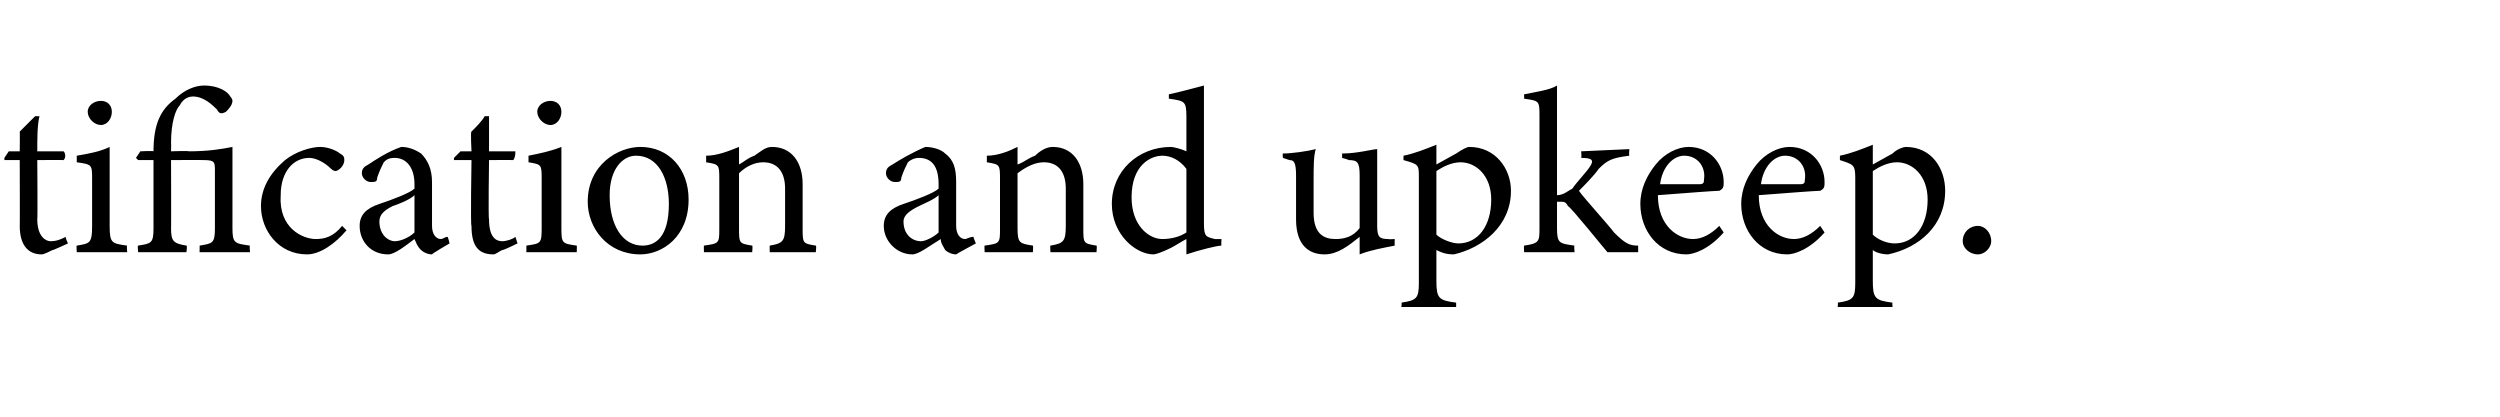 <?xml version="1.0" standalone="no"?><!DOCTYPE svg PUBLIC "-//W3C//DTD SVG 1.1//EN" "http://www.w3.org/Graphics/SVG/1.1/DTD/svg11.dtd"><svg xmlns="http://www.w3.org/2000/svg" version="1.1" width="114px" height="19px" viewBox="0 -4 114 19" style="top:-4px">  <desc>tification and upkeep.</desc>  <defs/>  <g id="Polygon48338">    <path d="M 2.4 7.4 C 2.2 7.5 2 7.6 1.9 7.6 C 1.3 7.6 0.9 7.2 0.9 6.3 C 0.91 6.34 0.9 3.3 0.9 3.3 L 0.2 3.3 L 0.2 3.2 L 0.4 2.9 L 0.9 2.9 C 0.9 2.9 0.91 1.97 0.9 2 C 1.1 1.8 1.4 1.5 1.6 1.3 C 1.6 1.3 1.8 1.3 1.8 1.3 C 1.7 1.7 1.7 2.3 1.7 2.9 C 1.7 2.9 2.9 2.9 2.9 2.9 C 3 3 3 3.2 2.9 3.3 C 2.86 3.29 1.7 3.3 1.7 3.3 C 1.7 3.3 1.72 5.97 1.7 6 C 1.7 6.8 2.1 7 2.3 7 C 2.6 7 2.8 6.9 3 6.8 C 2.97 6.83 3.1 7.1 3.1 7.1 C 3.1 7.1 2.37 7.44 2.4 7.4 Z M 4.6 1.7 C 4.3 1.7 4 1.4 4 1.1 C 4 0.8 4.3 0.6 4.6 0.6 C 4.9 0.6 5.1 0.8 5.1 1.1 C 5.1 1.4 4.9 1.7 4.6 1.7 Z M 3.5 7.5 C 3.5 7.5 3.48 7.18 3.5 7.2 C 4.1 7.1 4.2 7.1 4.2 6.3 C 4.2 6.3 4.2 4.2 4.2 4.2 C 4.2 3.5 4.2 3.5 3.5 3.4 C 3.5 3.4 3.5 3.1 3.5 3.1 C 4.1 3 4.6 2.9 5 2.7 C 5 2.7 5 6.3 5 6.3 C 5 7.1 5.1 7.1 5.8 7.2 C 5.77 7.18 5.8 7.5 5.8 7.5 L 3.5 7.5 Z M 9.1 7.5 C 9.1 7.5 9.11 7.18 9.1 7.2 C 9.7 7.1 9.8 7.1 9.8 6.4 C 9.8 6.4 9.8 3.8 9.8 3.8 C 9.8 3.4 9.8 3.3 9.3 3.3 C 9.26 3.29 7.8 3.3 7.8 3.3 C 7.8 3.3 7.81 6.42 7.8 6.4 C 7.8 7 7.9 7.1 8.5 7.2 C 8.55 7.18 8.5 7.5 8.5 7.5 L 6.3 7.5 C 6.3 7.5 6.26 7.18 6.3 7.2 C 6.9 7.1 7 7.1 7 6.4 C 7 6.42 7 3.3 7 3.3 L 6.3 3.3 L 6.2 3.2 L 6.4 2.9 C 6.4 2.9 7 2.87 7 2.9 C 7 1.7 7.3 1 8 0.5 C 8.4 0.1 8.9 -0.1 9.3 -0.1 C 10 -0.1 10.4 0.2 10.5 0.4 C 10.6 0.5 10.6 0.6 10.6 0.6 C 10.6 0.8 10.4 1 10.3 1.1 C 10.1 1.2 10 1.2 9.9 1 C 9.7 0.8 9.3 0.4 8.8 0.4 C 8.5 0.4 8.3 0.6 8.2 0.8 C 8 1 7.8 1.6 7.8 2.5 C 7.81 2.53 7.8 2.9 7.8 2.9 C 7.8 2.9 8.64 2.87 8.6 2.9 C 9.5 2.9 10.1 2.8 10.6 2.7 C 10.6 2.7 10.6 6.4 10.6 6.4 C 10.6 7.1 10.7 7.1 11.4 7.2 C 11.37 7.18 11.4 7.5 11.4 7.5 L 9.1 7.5 Z M 15.8 6.5 C 15.3 7.1 14.6 7.6 14 7.6 C 12.7 7.6 11.9 6.5 11.9 5.4 C 11.9 4.6 12.3 3.9 13 3.3 C 13.5 2.9 14.2 2.7 14.6 2.7 C 15 2.7 15.4 2.9 15.5 3 C 15.7 3.1 15.7 3.2 15.7 3.3 C 15.7 3.6 15.4 3.8 15.3 3.8 C 15.3 3.8 15.2 3.8 15.1 3.7 C 14.8 3.4 14.4 3.2 14.1 3.2 C 13.4 3.2 12.8 3.8 12.8 4.9 C 12.7 6.4 13.8 6.9 14.4 6.9 C 14.8 6.9 15.2 6.8 15.6 6.3 C 15.6 6.3 15.8 6.5 15.8 6.5 Z M 19.7 7.6 C 19.5 7.6 19.3 7.5 19.2 7.4 C 19 7.2 19 7.1 18.9 6.9 C 18.5 7.2 18 7.6 17.7 7.6 C 16.9 7.6 16.4 7 16.4 6.3 C 16.4 5.8 16.7 5.5 17.3 5.3 C 17.9 5.1 18.7 4.8 18.9 4.6 C 18.9 4.6 18.9 4.4 18.9 4.4 C 18.9 3.6 18.5 3.2 18 3.2 C 17.7 3.2 17.6 3.3 17.5 3.4 C 17.4 3.6 17.3 3.8 17.2 4.1 C 17.2 4.3 17.1 4.3 16.9 4.3 C 16.7 4.3 16.5 4.1 16.5 3.9 C 16.5 3.7 16.6 3.6 16.8 3.5 C 17.1 3.3 17.7 2.9 18.3 2.7 C 18.6 2.7 18.9 2.8 19.2 3 C 19.5 3.3 19.7 3.7 19.7 4.3 C 19.7 4.3 19.7 6.3 19.7 6.3 C 19.7 6.7 19.9 6.9 20.1 6.9 C 20.2 6.9 20.3 6.8 20.4 6.8 C 20.43 6.78 20.5 7.1 20.5 7.1 C 20.5 7.1 19.67 7.58 19.7 7.6 Z M 18.9 4.9 C 18.7 5.1 18.2 5.3 17.9 5.4 C 17.5 5.6 17.3 5.8 17.3 6.1 C 17.3 6.7 17.7 7 18 7 C 18.3 7 18.7 6.8 18.9 6.6 C 18.9 6.6 18.9 4.9 18.9 4.9 Z M 22.9 7.4 C 22.7 7.5 22.6 7.6 22.5 7.6 C 21.8 7.6 21.5 7.2 21.5 6.3 C 21.45 6.34 21.5 3.3 21.5 3.3 L 20.7 3.3 L 20.7 3.2 L 21 2.9 L 21.5 2.9 C 21.5 2.9 21.45 1.97 21.5 2 C 21.7 1.8 22 1.5 22.1 1.3 C 22.1 1.3 22.3 1.3 22.3 1.3 C 22.3 1.7 22.3 2.3 22.3 2.9 C 22.3 2.9 23.5 2.9 23.5 2.9 C 23.5 3 23.5 3.2 23.4 3.3 C 23.39 3.29 22.3 3.3 22.3 3.3 C 22.3 3.3 22.26 5.97 22.3 6 C 22.3 6.8 22.6 7 22.9 7 C 23.1 7 23.4 6.9 23.5 6.8 C 23.51 6.83 23.6 7.1 23.6 7.1 C 23.6 7.1 22.91 7.44 22.9 7.4 Z M 25.1 1.7 C 24.8 1.7 24.5 1.4 24.5 1.1 C 24.5 0.8 24.8 0.6 25.1 0.6 C 25.4 0.6 25.6 0.8 25.6 1.1 C 25.6 1.4 25.4 1.7 25.1 1.7 Z M 24 7.5 C 24 7.5 24.01 7.18 24 7.2 C 24.7 7.1 24.7 7.1 24.7 6.3 C 24.7 6.3 24.7 4.2 24.7 4.2 C 24.7 3.5 24.7 3.5 24.1 3.4 C 24.1 3.4 24.1 3.1 24.1 3.1 C 24.6 3 25.1 2.9 25.6 2.7 C 25.6 2.7 25.6 6.3 25.6 6.3 C 25.6 7.1 25.6 7.1 26.3 7.2 C 26.31 7.18 26.3 7.5 26.3 7.5 L 24 7.5 Z M 29.2 2.7 C 30.5 2.7 31.4 3.7 31.4 5.1 C 31.4 6.8 30.2 7.6 29.2 7.6 C 27.7 7.6 26.8 6.4 26.8 5.2 C 26.8 3.5 28.2 2.7 29.2 2.7 Z M 29 3.1 C 28.4 3.1 27.8 3.7 27.8 4.9 C 27.8 6.3 28.4 7.2 29.3 7.2 C 29.9 7.2 30.5 6.8 30.5 5.3 C 30.5 4.1 30 3.1 29 3.1 Z M 35.1 7.5 C 35.1 7.5 35.09 7.18 35.1 7.2 C 35.7 7.1 35.8 7 35.8 6.3 C 35.8 6.3 35.8 4.6 35.8 4.6 C 35.8 3.9 35.5 3.4 34.8 3.4 C 34.4 3.4 34 3.6 33.7 3.9 C 33.7 3.9 33.7 6.4 33.7 6.4 C 33.7 7.1 33.7 7.1 34.3 7.2 C 34.33 7.18 34.3 7.5 34.3 7.5 L 32.1 7.5 C 32.1 7.5 32.09 7.18 32.1 7.2 C 32.8 7.1 32.8 7.1 32.8 6.4 C 32.8 6.4 32.8 4.2 32.8 4.2 C 32.8 3.5 32.8 3.5 32.2 3.4 C 32.2 3.4 32.2 3.1 32.2 3.1 C 32.7 3.1 33.2 2.9 33.7 2.7 C 33.7 2.7 33.7 3.5 33.7 3.5 C 33.9 3.4 34.1 3.2 34.4 3.1 C 34.7 2.9 34.9 2.7 35.2 2.7 C 36.1 2.7 36.6 3.4 36.6 4.4 C 36.6 4.4 36.6 6.4 36.6 6.4 C 36.6 7.1 36.6 7.1 37.2 7.2 C 37.24 7.18 37.2 7.5 37.2 7.5 L 35.1 7.5 Z M 43.6 7.6 C 43.4 7.6 43.2 7.5 43.1 7.4 C 43 7.2 42.9 7.1 42.9 6.9 C 42.4 7.2 41.9 7.6 41.6 7.6 C 40.9 7.6 40.3 7 40.3 6.3 C 40.3 5.8 40.6 5.5 41.2 5.3 C 41.8 5.1 42.6 4.8 42.8 4.6 C 42.8 4.6 42.8 4.4 42.8 4.4 C 42.8 3.6 42.5 3.2 41.9 3.2 C 41.7 3.2 41.5 3.3 41.4 3.4 C 41.3 3.6 41.2 3.8 41.1 4.1 C 41.1 4.3 41 4.3 40.8 4.3 C 40.6 4.3 40.4 4.1 40.4 3.9 C 40.4 3.7 40.5 3.6 40.7 3.5 C 41 3.3 41.7 2.9 42.2 2.7 C 42.5 2.7 42.9 2.8 43.1 3 C 43.5 3.3 43.6 3.7 43.6 4.3 C 43.6 4.3 43.6 6.3 43.6 6.3 C 43.6 6.7 43.8 6.9 44 6.9 C 44.1 6.9 44.2 6.8 44.4 6.8 C 44.36 6.78 44.5 7.1 44.5 7.1 C 44.5 7.1 43.6 7.58 43.6 7.6 Z M 42.8 4.9 C 42.6 5.1 42.1 5.3 41.9 5.4 C 41.5 5.6 41.2 5.8 41.2 6.1 C 41.2 6.7 41.6 7 42 7 C 42.2 7 42.6 6.8 42.8 6.6 C 42.8 6.6 42.8 4.9 42.8 4.9 Z M 47.9 7.5 C 47.9 7.5 47.88 7.18 47.9 7.2 C 48.5 7.1 48.6 7 48.6 6.3 C 48.6 6.3 48.6 4.6 48.6 4.6 C 48.6 3.9 48.3 3.4 47.6 3.4 C 47.2 3.4 46.8 3.6 46.4 3.9 C 46.4 3.9 46.4 6.4 46.4 6.4 C 46.4 7.1 46.5 7.1 47.1 7.2 C 47.12 7.18 47.1 7.5 47.1 7.5 L 44.9 7.5 C 44.9 7.5 44.88 7.18 44.9 7.2 C 45.6 7.1 45.6 7.1 45.6 6.4 C 45.6 6.4 45.6 4.2 45.6 4.2 C 45.6 3.5 45.6 3.5 45 3.4 C 45 3.4 45 3.1 45 3.1 C 45.5 3.1 46 2.9 46.4 2.7 C 46.4 2.7 46.4 3.5 46.4 3.5 C 46.7 3.4 46.9 3.2 47.2 3.1 C 47.4 2.9 47.7 2.7 48 2.7 C 48.9 2.7 49.4 3.4 49.4 4.4 C 49.4 4.4 49.4 6.4 49.4 6.4 C 49.4 7.1 49.4 7.1 50 7.2 C 50.03 7.18 50 7.5 50 7.5 L 47.9 7.5 Z M 55.7 7.2 C 55.5 7.2 54.7 7.4 54.1 7.6 C 54.1 7.6 54.1 6.9 54.1 6.9 C 53.9 7 53.6 7.2 53.4 7.3 C 53 7.5 52.7 7.6 52.6 7.6 C 51.8 7.6 50.7 6.7 50.7 5.3 C 50.7 3.8 51.9 2.7 53.4 2.7 C 53.5 2.7 53.9 2.8 54.1 2.9 C 54.1 2.9 54.1 1.3 54.1 1.3 C 54.1 0.6 54 0.6 53.3 0.5 C 53.3 0.5 53.3 0.3 53.3 0.3 C 53.8 0.2 54.5 0 54.9 -0.1 C 54.9 -0.1 54.9 6.2 54.9 6.2 C 54.9 6.8 55 6.8 55.4 6.9 C 55.35 6.9 55.7 6.9 55.7 6.9 C 55.7 6.9 55.68 7.19 55.7 7.2 Z M 54.1 3.7 C 53.8 3.3 53.4 3.1 53 3.1 C 52.5 3.1 51.6 3.5 51.6 5 C 51.6 6.3 52.4 6.9 53 6.9 C 53.4 6.9 53.8 6.8 54.1 6.6 C 54.1 6.6 54.1 3.7 54.1 3.7 Z M 63.6 7.2 C 63.1 7.3 62.5 7.4 62 7.6 C 62 7.6 62 6.8 62 6.8 C 61.5 7.2 61 7.6 60.4 7.6 C 59.7 7.6 59.1 7.2 59.1 6 C 59.1 6 59.1 4 59.1 4 C 59.1 3.4 59 3.3 58.8 3.3 C 58.77 3.29 58.5 3.2 58.5 3.2 C 58.5 3.2 58.48 2.98 58.5 3 C 58.9 3 59.6 2.9 60 2.8 C 59.9 3.1 59.9 3.6 59.9 4.3 C 59.9 4.3 59.9 5.7 59.9 5.7 C 59.9 6.7 60.4 6.9 60.9 6.9 C 61.3 6.9 61.7 6.8 62 6.4 C 62 6.4 62 4 62 4 C 62 3.4 61.9 3.3 61.5 3.3 C 61.53 3.29 61.2 3.2 61.2 3.2 C 61.2 3.2 61.2 2.98 61.2 3 C 61.9 3 62.6 2.8 62.8 2.8 C 62.8 2.8 62.8 6.3 62.8 6.3 C 62.8 6.8 62.9 6.9 63.3 6.9 C 63.3 6.92 63.6 6.9 63.6 6.9 C 63.6 6.9 63.59 7.21 63.6 7.2 Z M 64 3.1 C 64.5 3 65 2.8 65.5 2.6 C 65.5 2.9 65.5 3.2 65.5 3.5 C 65.5 3.5 66.4 3 66.4 3 C 66.7 2.8 66.9 2.7 67 2.7 C 68.2 2.7 68.9 3.7 68.9 4.7 C 68.9 6.3 67.6 7.3 66.3 7.6 C 65.9 7.6 65.7 7.5 65.5 7.4 C 65.5 7.4 65.5 8.8 65.5 8.8 C 65.5 9.6 65.6 9.7 66.4 9.8 C 66.4 9.77 66.4 10 66.4 10 L 63.9 10 C 63.9 10 63.94 9.77 63.9 9.8 C 64.6 9.7 64.7 9.6 64.7 8.9 C 64.7 8.9 64.7 4.1 64.7 4.1 C 64.7 3.5 64.7 3.5 64 3.3 C 64 3.3 64 3.1 64 3.1 Z M 65.5 6.7 C 65.7 6.9 66.2 7.1 66.5 7.1 C 67.4 7.1 68 6.3 68 5.1 C 68 4 67.3 3.4 66.6 3.4 C 66.2 3.4 65.8 3.6 65.5 3.8 C 65.5 3.8 65.5 6.7 65.5 6.7 Z M 74.7 7.5 C 74.1 7.5 73.5 7.5 73.3 7.5 C 73.2 7.4 71.6 5.4 71.5 5.4 C 71.4 5.2 71.3 5.2 71.2 5.2 C 71.2 5.2 71.1 5.2 71 5.2 C 71 5.2 71 6.4 71 6.4 C 71 7.1 71.1 7.1 71.8 7.2 C 71.77 7.18 71.8 7.5 71.8 7.5 L 69.5 7.5 C 69.5 7.5 69.48 7.18 69.5 7.2 C 70.2 7.1 70.2 7 70.2 6.4 C 70.2 6.4 70.2 1.3 70.2 1.3 C 70.2 0.6 70.2 0.6 69.5 0.5 C 69.5 0.5 69.5 0.3 69.5 0.3 C 70 0.2 70.7 0.1 71 -0.1 C 71 0.3 71 0.8 71 1.2 C 71 1.2 71 4.9 71 4.9 C 71.3 4.9 71.5 4.7 71.7 4.6 C 71.9 4.3 72.3 3.9 72.5 3.6 C 72.7 3.3 72.6 3.2 72.1 3.2 C 72.13 3.18 72.1 2.9 72.1 2.9 L 74.3 2.8 C 74.3 2.8 74.27 3.08 74.3 3.1 C 73.5 3.2 73.3 3.3 72.9 3.7 C 72.7 4 72.2 4.5 72 4.7 C 72.2 5 73.3 6.2 73.6 6.6 C 74.1 7.1 74.3 7.2 74.7 7.2 C 74.7 7.2 74.7 7.5 74.7 7.5 Z M 78.6 6.6 C 77.9 7.4 77.2 7.6 76.9 7.6 C 75.6 7.6 74.8 6.5 74.8 5.3 C 74.8 4.6 75.1 4 75.5 3.5 C 75.9 3 76.5 2.7 77 2.7 C 78 2.7 78.6 3.5 78.6 4.3 C 78.6 4.5 78.6 4.6 78.4 4.7 C 78.2 4.7 76.9 4.8 75.6 4.9 C 75.6 6.3 76.5 6.9 77.2 6.9 C 77.6 6.9 78 6.7 78.4 6.3 C 78.4 6.3 78.6 6.6 78.6 6.6 Z M 76.8 3.1 C 76.3 3.1 75.8 3.6 75.7 4.4 C 76.3 4.4 76.9 4.4 77.5 4.4 C 77.7 4.4 77.7 4.3 77.7 4.2 C 77.8 3.6 77.4 3.1 76.8 3.1 Z M 83.2 6.6 C 82.5 7.4 81.8 7.6 81.5 7.6 C 80.2 7.6 79.4 6.5 79.4 5.3 C 79.4 4.6 79.7 4 80.1 3.5 C 80.5 3 81.1 2.7 81.6 2.7 C 82.6 2.7 83.2 3.5 83.2 4.3 C 83.2 4.5 83.2 4.6 83 4.7 C 82.8 4.7 81.5 4.8 80.2 4.9 C 80.2 6.3 81.1 6.9 81.8 6.9 C 82.2 6.9 82.6 6.7 83 6.3 C 83 6.3 83.2 6.6 83.2 6.6 Z M 81.4 3.1 C 80.9 3.1 80.4 3.6 80.3 4.4 C 80.9 4.4 81.5 4.4 82.1 4.4 C 82.3 4.4 82.3 4.3 82.3 4.2 C 82.4 3.6 82 3.1 81.4 3.1 Z M 83.9 3.1 C 84.4 3 84.9 2.8 85.4 2.6 C 85.4 2.9 85.4 3.2 85.4 3.5 C 85.4 3.5 86.3 3 86.3 3 C 86.5 2.8 86.8 2.7 86.9 2.7 C 88.1 2.7 88.7 3.7 88.7 4.7 C 88.7 6.3 87.5 7.3 86.1 7.6 C 85.8 7.6 85.5 7.5 85.4 7.4 C 85.4 7.4 85.4 8.8 85.4 8.8 C 85.4 9.6 85.5 9.7 86.3 9.8 C 86.28 9.77 86.3 10 86.3 10 L 83.8 10 C 83.8 10 83.82 9.77 83.8 9.8 C 84.5 9.7 84.6 9.6 84.6 8.9 C 84.6 8.9 84.6 4.1 84.6 4.1 C 84.6 3.5 84.5 3.5 83.9 3.3 C 83.9 3.3 83.9 3.1 83.9 3.1 Z M 85.4 6.7 C 85.6 6.9 86 7.1 86.4 7.1 C 87.3 7.1 87.9 6.3 87.9 5.1 C 87.9 4 87.2 3.4 86.5 3.4 C 86.1 3.4 85.7 3.6 85.4 3.8 C 85.4 3.8 85.4 6.7 85.4 6.7 Z M 90.2 7.6 C 89.8 7.6 89.5 7.3 89.5 7 C 89.5 6.6 89.8 6.3 90.2 6.3 C 90.5 6.3 90.8 6.6 90.8 7 C 90.8 7.3 90.5 7.6 90.2 7.6 Z " stroke="none" fill="#000"/>  </g></svg>